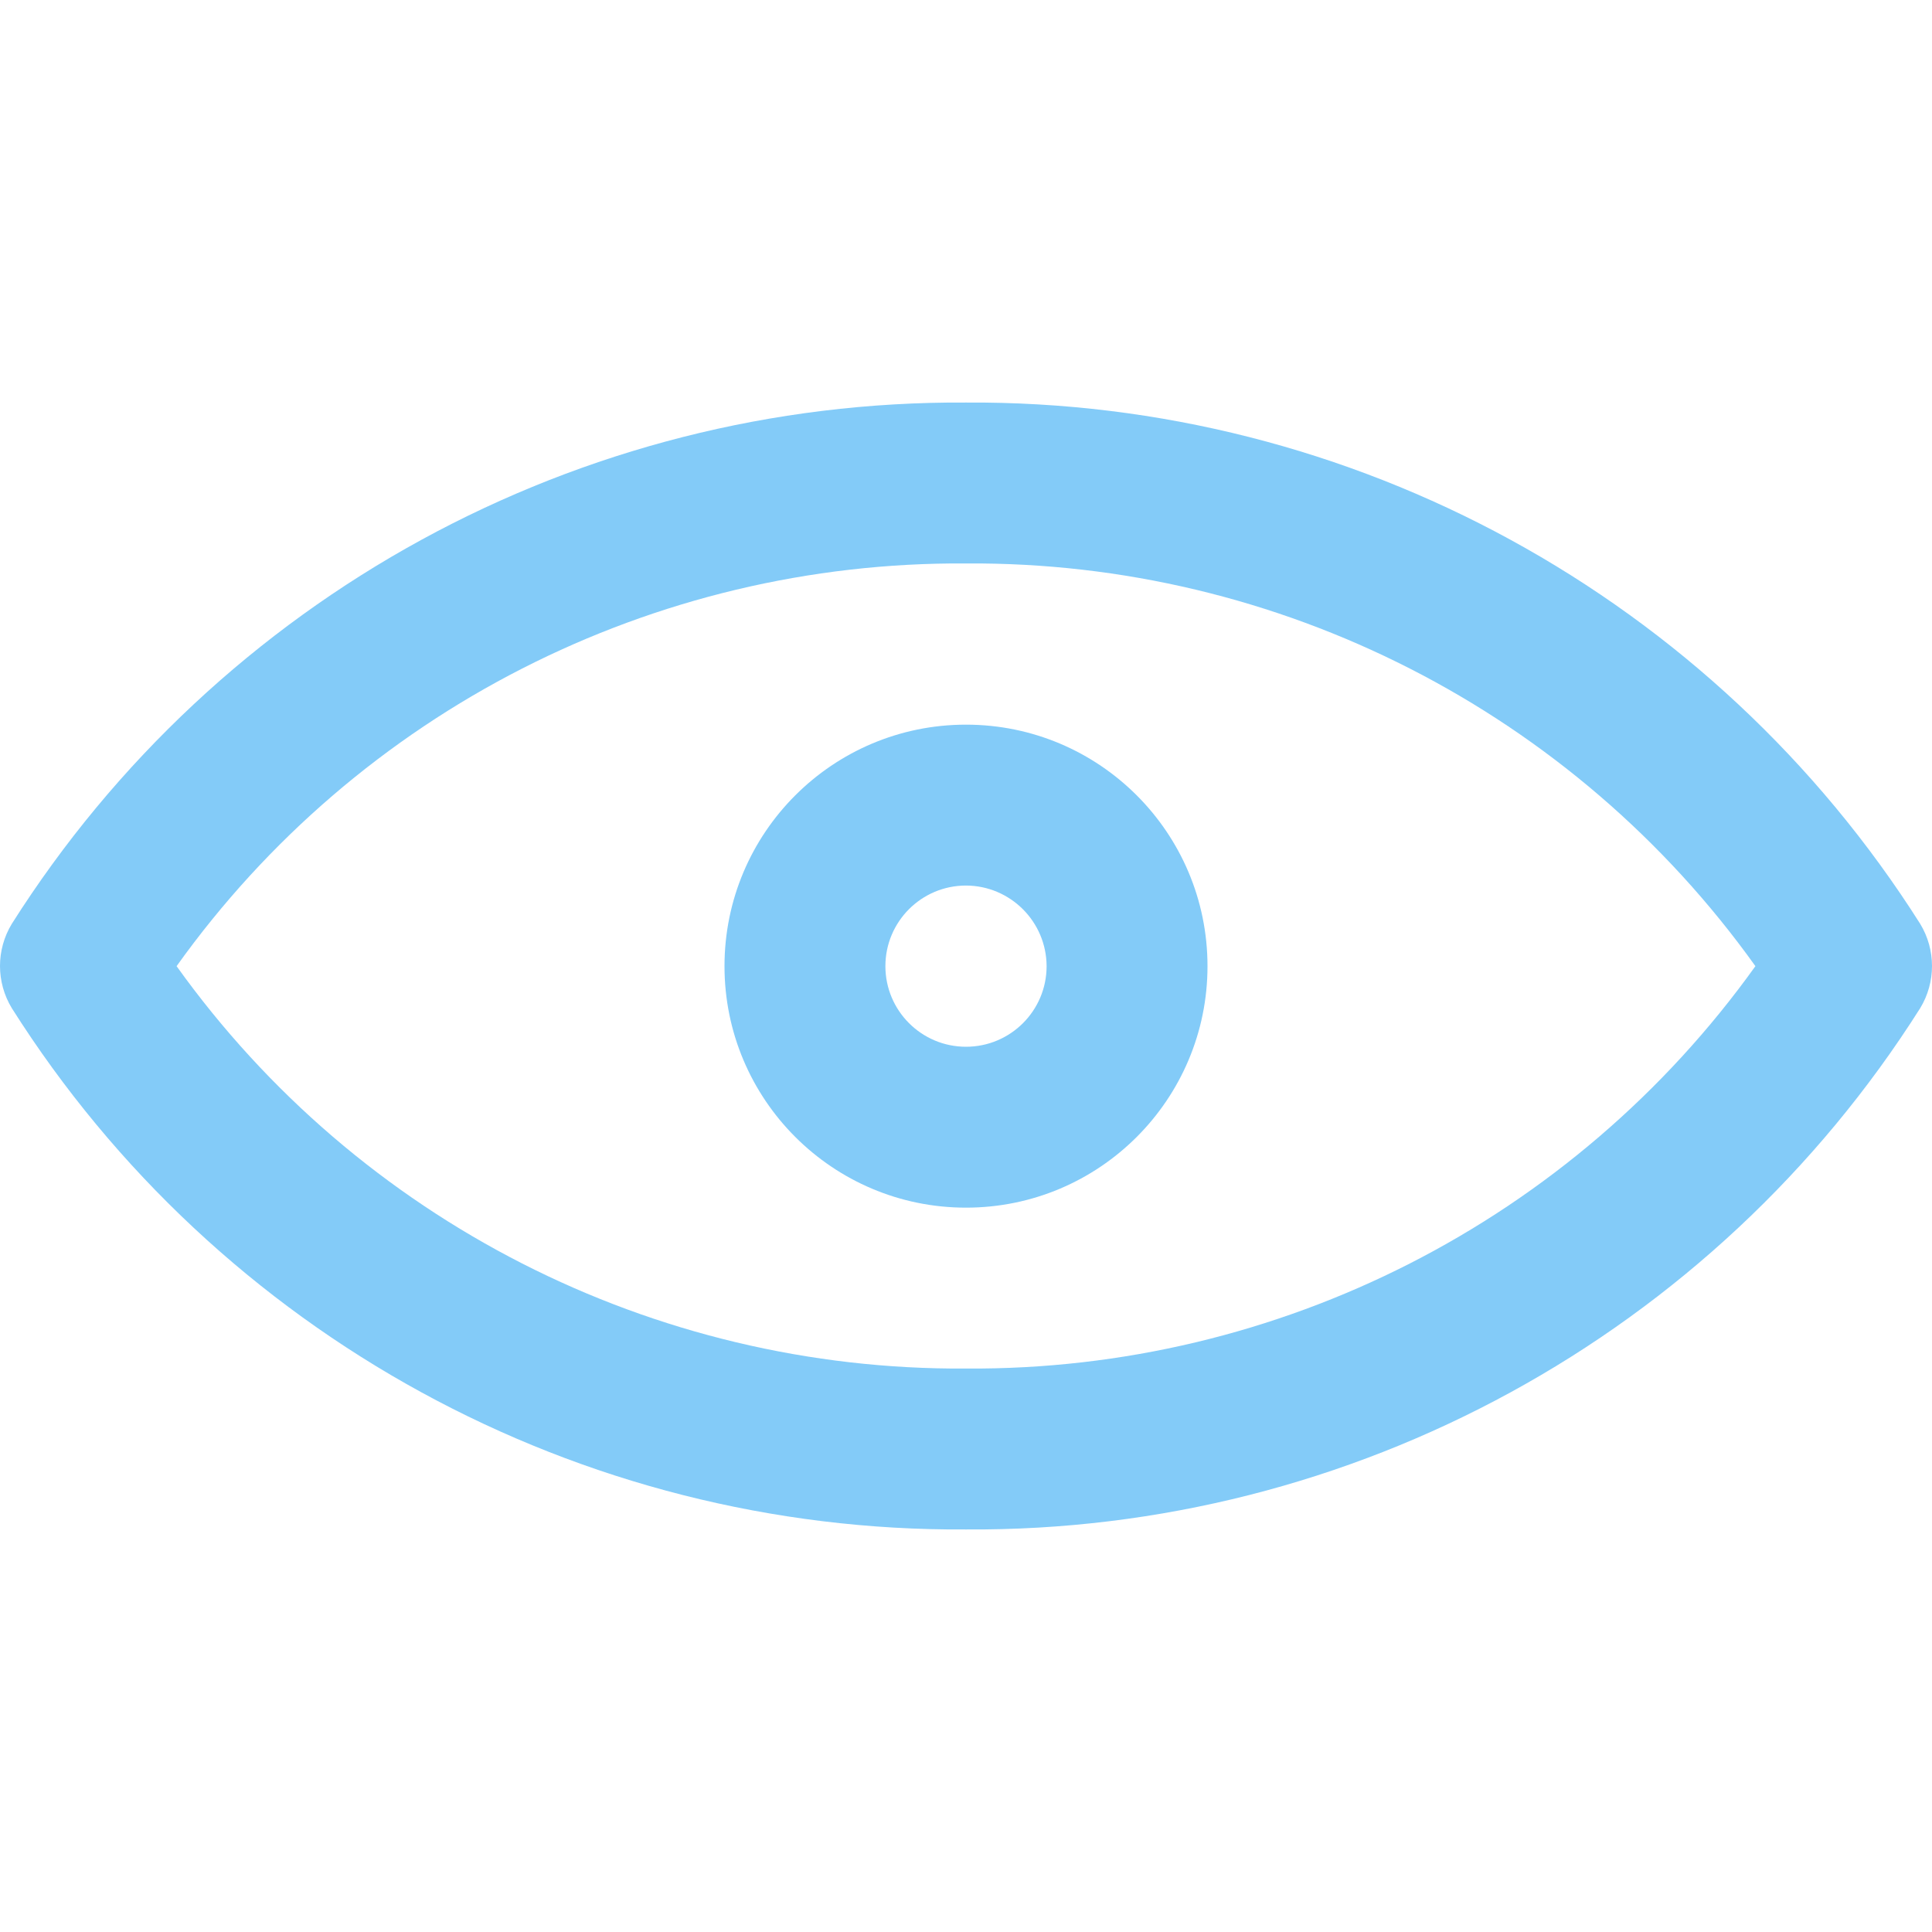 <?xml version="1.0" encoding="utf-8"?>
<!-- Generator: Adobe Illustrator 13.0.0, SVG Export Plug-In . SVG Version: 6.00 Build 14948)  -->
<!DOCTYPE svg PUBLIC "-//W3C//DTD SVG 1.1//EN" "http://www.w3.org/Graphics/SVG/1.1/DTD/svg11.dtd">
<svg version="1.1" id="Layer_1" xmlns="http://www.w3.org/2000/svg" xmlns:xlink="http://www.w3.org/1999/xlink" x="0px" y="0px"
	 width="200px" height="200px" viewBox="0 0 200 200" enable-background="new 0 0 200 200" xml:space="preserve">
<title>Asset 68</title>
<g id="Layer_2">
	<g id="Layer_1-2">
		<path fill="#83CBF8" d="M100,158.328c-40.036,0.268-77.377-20.134-98.781-53.969c-1.625-2.68-1.625-6.04,0-8.719
			C22.635,61.819,59.969,41.422,100,41.672c40.031-0.25,77.365,20.147,98.781,53.969c1.625,2.679,1.625,6.039,0,8.719
			C177.377,138.194,140.035,158.596,100,158.328z M18.281,100.016C37.136,126.353,67.61,141.887,100,141.672
			c32.39,0.215,62.864-15.319,81.719-41.656C162.878,73.659,132.397,58.11,100,58.328C67.603,58.11,37.122,73.659,18.281,100.016z"
			/>
		<path fill="#83CBF8" d="M100,125.016c-13.807,0-25-11.193-25-25c0-13.807,11.193-25,25-25c13.807,0,25,11.193,25,25
			C125,113.822,113.807,125.016,100,125.016z M100,91.672c-4.608,0-8.344,3.736-8.344,8.344c0,4.607,3.736,8.344,8.344,8.344
			c4.607,0,8.344-3.736,8.344-8.344l0,0C108.326,95.415,104.602,91.689,100,91.672z"/>
	</g>
</g>
</svg>
